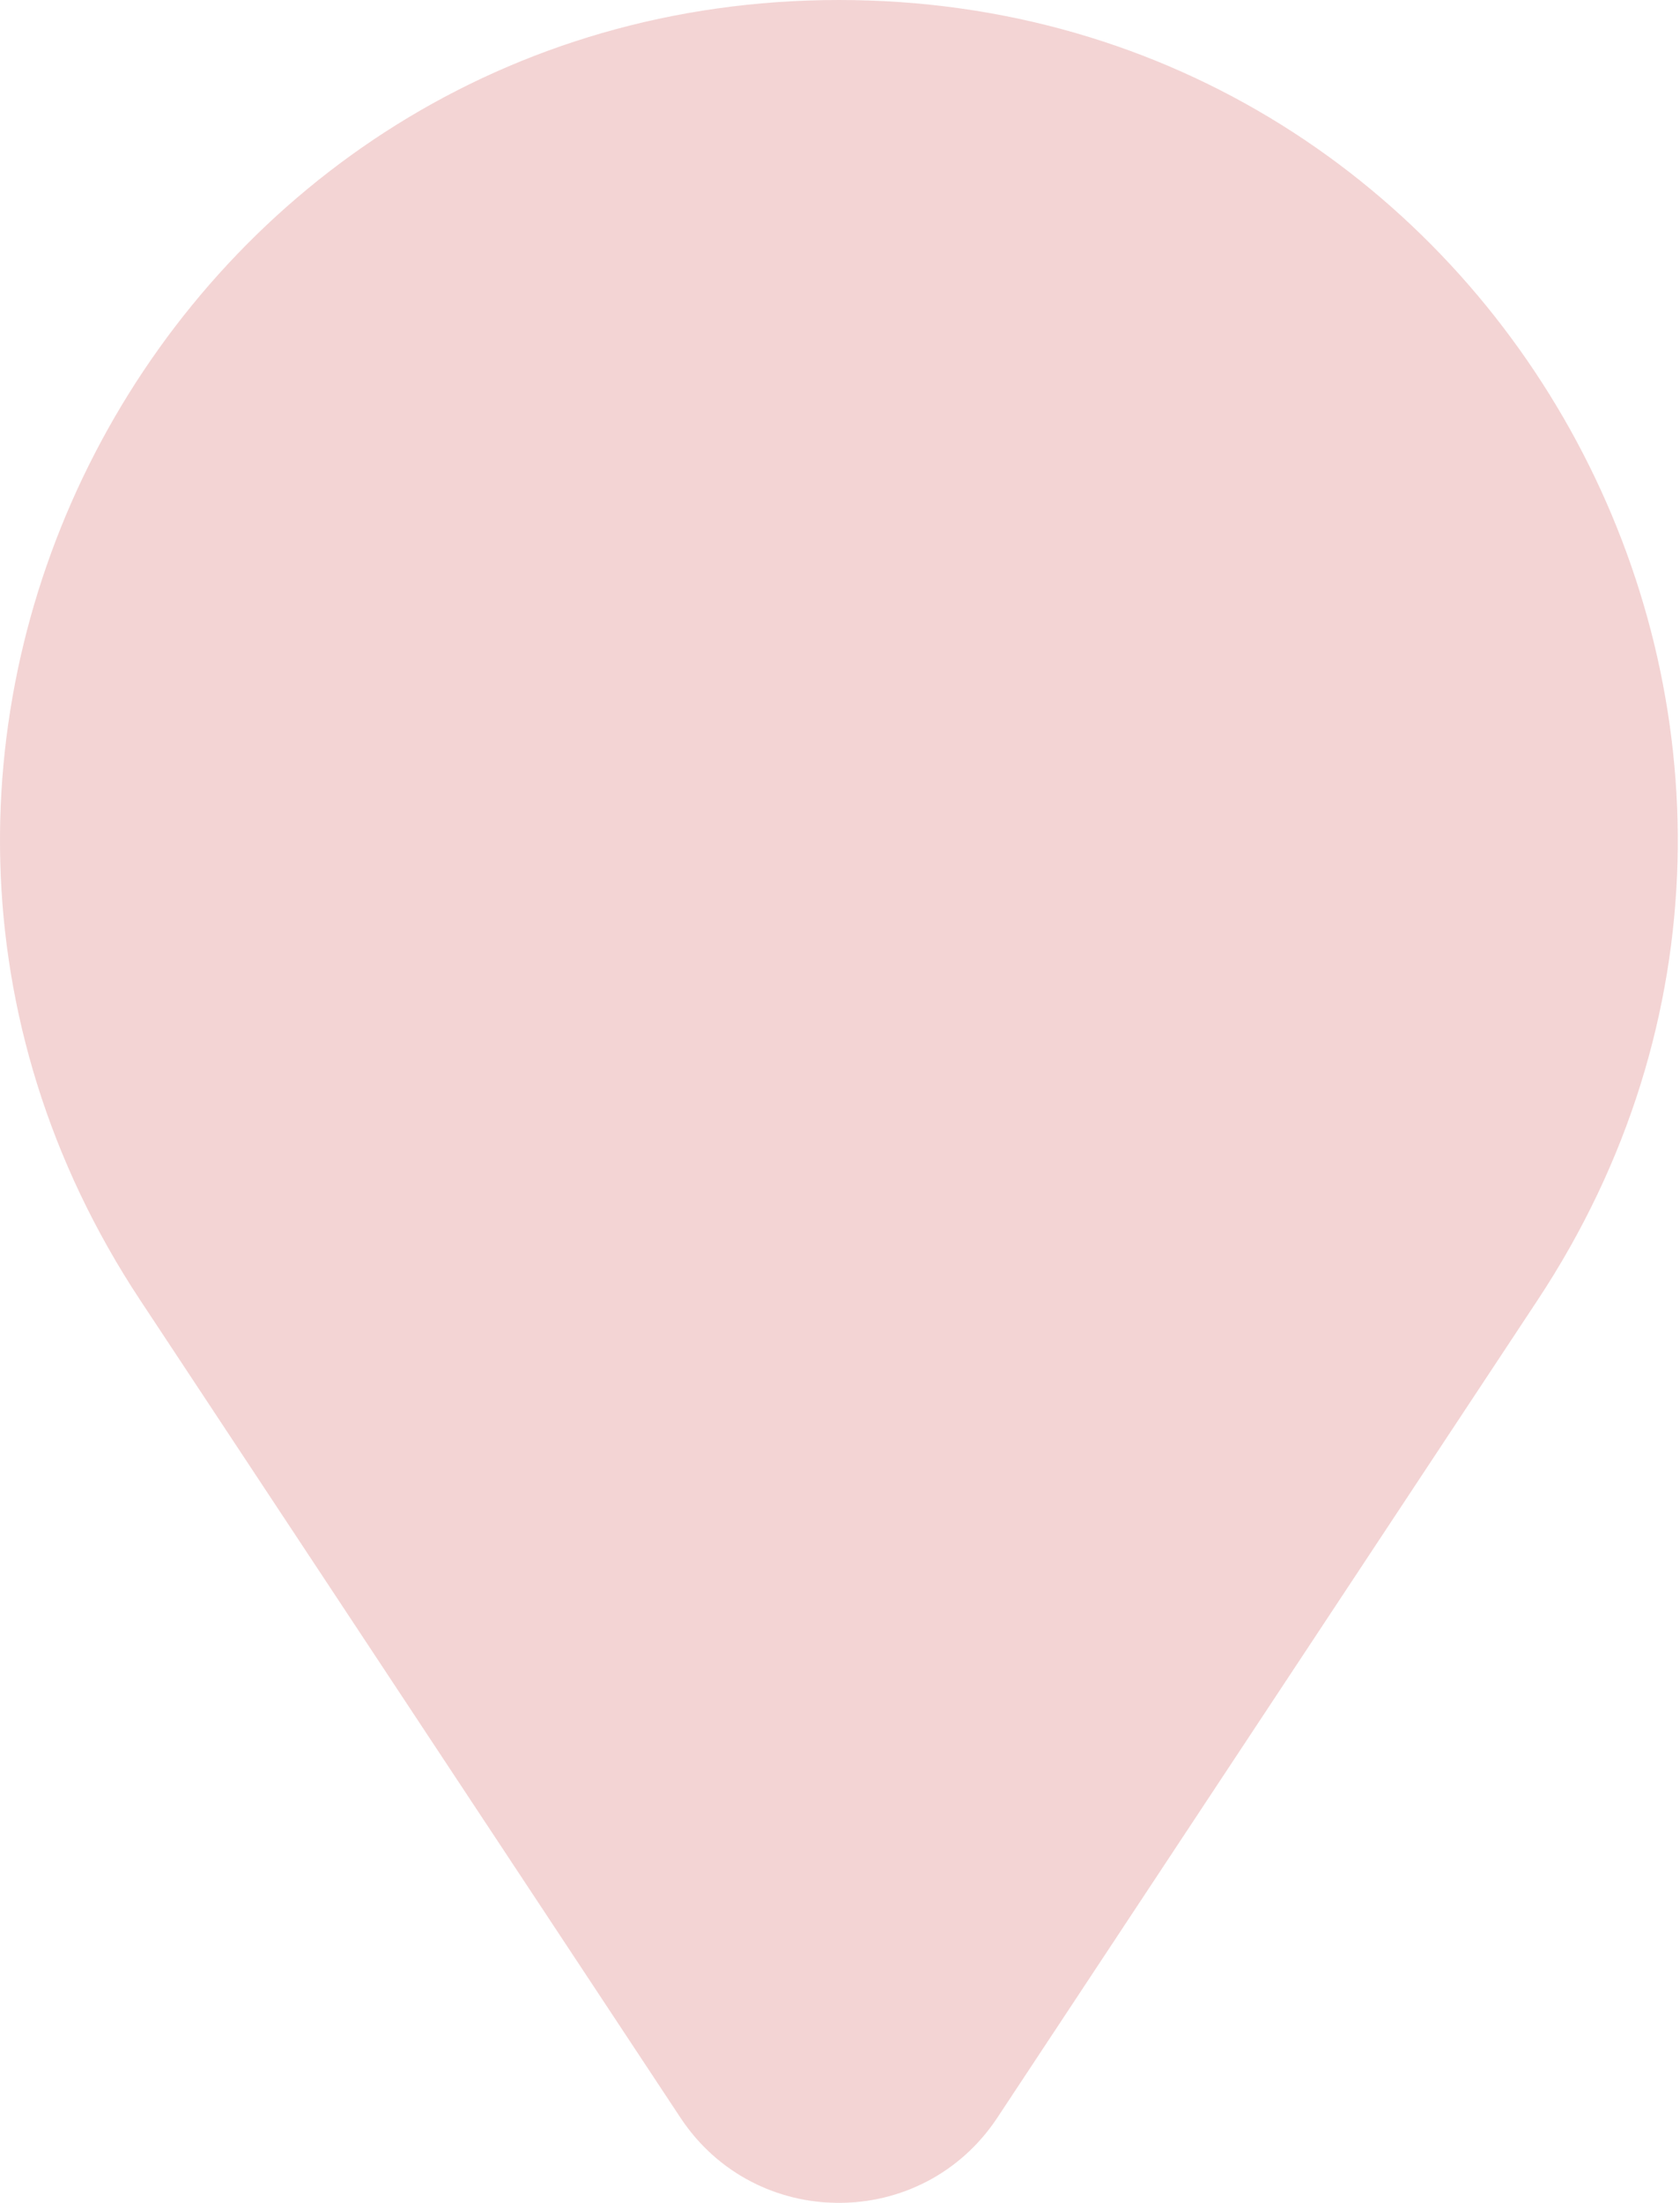 <?xml version="1.0" encoding="UTF-8"?> <svg xmlns="http://www.w3.org/2000/svg" width="87" height="114" viewBox="0 0 87 114" fill="none"> <g filter="url(#filter0_b_215_210)"> <path d="M35.236 109.588C39.126 115.47 47.759 115.47 51.649 109.588L79.618 67.293C98.685 38.461 78.009 -0 43.443 -0C8.876 -0 -11.8 38.461 7.267 67.293L35.236 109.588Z" fill="#C62829" fill-opacity="0.2"></path> </g> <defs> <filter id="filter0_b_215_210" x="-17.538" y="-17.538" width="121.962" height="149.077" filterUnits="userSpaceOnUse" color-interpolation-filters="sRGB"> <feFlood flood-opacity="0" result="BackgroundImageFix"></feFlood> <feGaussianBlur in="BackgroundImageFix" stdDeviation="2.179"></feGaussianBlur> <feComposite in2="SourceAlpha" operator="in" result="effect1_backgroundBlur_215_210"></feComposite> <feBlend mode="normal" in="SourceGraphic" in2="effect1_backgroundBlur_215_210" result="shape"></feBlend> </filter> </defs> </svg> 